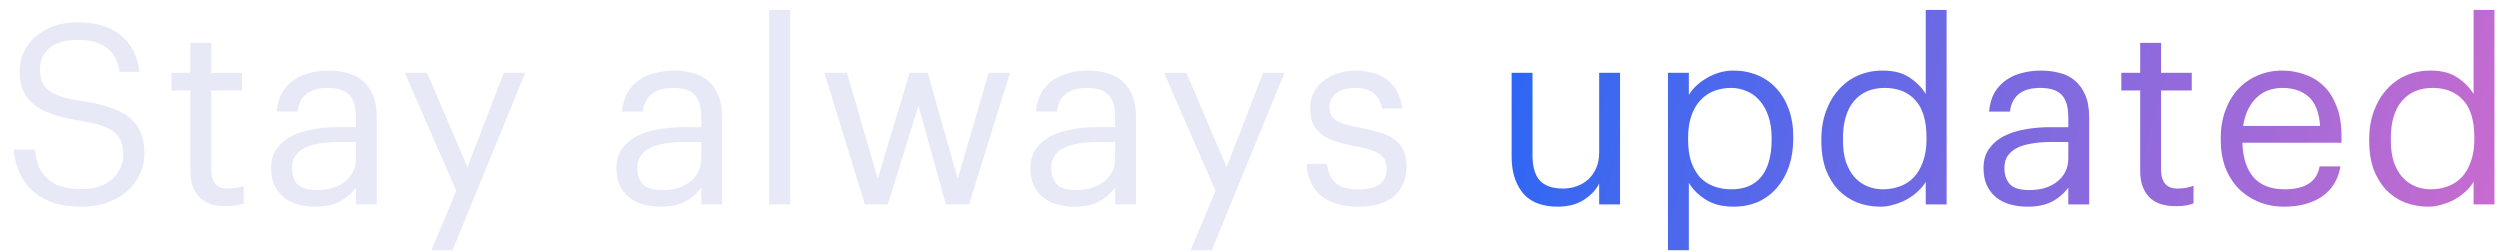 <svg width="159" height="16" viewBox="0 0 159 16" fill="none" xmlns="http://www.w3.org/2000/svg">
<path d="M5.232 13.144C4.464 13.144 3.813 13.048 3.28 12.856C2.757 12.653 2.325 12.387 1.984 12.056C1.643 11.725 1.381 11.341 1.2 10.904C1.029 10.467 0.917 10.003 0.864 9.512H2.208C2.251 9.853 2.325 10.179 2.432 10.488C2.539 10.787 2.704 11.053 2.928 11.288C3.152 11.512 3.445 11.693 3.808 11.832C4.181 11.96 4.656 12.024 5.232 12.024C5.595 12.024 5.936 11.976 6.256 11.88C6.576 11.773 6.853 11.624 7.088 11.432C7.323 11.24 7.504 11.011 7.632 10.744C7.771 10.477 7.84 10.184 7.84 9.864C7.84 9.544 7.797 9.267 7.712 9.032C7.627 8.787 7.477 8.579 7.264 8.408C7.061 8.237 6.779 8.093 6.416 7.976C6.064 7.859 5.616 7.757 5.072 7.672C4.475 7.576 3.936 7.453 3.456 7.304C2.987 7.155 2.587 6.963 2.256 6.728C1.925 6.483 1.675 6.184 1.504 5.832C1.333 5.469 1.248 5.032 1.248 4.52C1.248 4.083 1.339 3.677 1.52 3.304C1.701 2.92 1.952 2.589 2.272 2.312C2.603 2.035 2.992 1.816 3.44 1.656C3.888 1.496 4.384 1.416 4.928 1.416C6.08 1.416 6.992 1.688 7.664 2.232C8.347 2.765 8.747 3.544 8.864 4.568H7.616C7.477 3.843 7.195 3.325 6.768 3.016C6.341 2.696 5.728 2.536 4.928 2.536C4.139 2.536 3.541 2.712 3.136 3.064C2.741 3.405 2.544 3.848 2.544 4.392C2.544 4.669 2.576 4.92 2.64 5.144C2.715 5.357 2.848 5.544 3.04 5.704C3.243 5.864 3.52 6.008 3.872 6.136C4.235 6.253 4.709 6.355 5.296 6.44C5.936 6.536 6.496 6.664 6.976 6.824C7.456 6.984 7.861 7.192 8.192 7.448C8.523 7.704 8.768 8.019 8.928 8.392C9.099 8.765 9.184 9.224 9.184 9.768C9.184 10.248 9.083 10.696 8.88 11.112C8.688 11.517 8.416 11.875 8.064 12.184C7.712 12.483 7.291 12.717 6.8 12.888C6.32 13.059 5.797 13.144 5.232 13.144ZM14.363 13.112C13.595 13.112 13.024 12.909 12.651 12.504C12.288 12.099 12.107 11.565 12.107 10.904V5.752H10.907V4.632H12.107V2.728H13.435V4.632H15.387V5.752H13.435V10.776C13.435 11.587 13.781 11.992 14.475 11.992C14.688 11.992 14.875 11.976 15.035 11.944C15.195 11.912 15.349 11.869 15.499 11.816V12.936C15.36 12.989 15.205 13.032 15.035 13.064C14.864 13.096 14.64 13.112 14.363 13.112ZM20.028 13.144C19.644 13.144 19.281 13.096 18.94 13C18.599 12.904 18.3 12.755 18.044 12.552C17.799 12.349 17.601 12.093 17.452 11.784C17.313 11.475 17.244 11.107 17.244 10.68C17.244 10.2 17.361 9.795 17.596 9.464C17.831 9.133 18.14 8.867 18.524 8.664C18.919 8.461 19.366 8.317 19.868 8.232C20.38 8.136 20.902 8.088 21.436 8.088H22.636V7.48C22.636 6.808 22.497 6.328 22.22 6.04C21.942 5.741 21.484 5.592 20.844 5.592C19.692 5.592 19.052 6.093 18.924 7.096H17.596C17.639 6.616 17.756 6.211 17.948 5.88C18.151 5.549 18.401 5.283 18.7 5.08C19.009 4.867 19.351 4.717 19.724 4.632C20.108 4.536 20.503 4.488 20.908 4.488C21.302 4.488 21.686 4.536 22.06 4.632C22.433 4.717 22.759 4.877 23.036 5.112C23.313 5.336 23.537 5.64 23.708 6.024C23.878 6.408 23.964 6.893 23.964 7.48V13H22.636V11.944C22.326 12.339 21.969 12.637 21.564 12.84C21.159 13.043 20.646 13.144 20.028 13.144ZM20.156 12.088C20.508 12.088 20.833 12.045 21.132 11.96C21.441 11.864 21.703 11.731 21.916 11.56C22.14 11.389 22.316 11.181 22.444 10.936C22.572 10.68 22.636 10.392 22.636 10.072V9.032H21.484C21.068 9.032 20.678 9.064 20.316 9.128C19.964 9.181 19.654 9.272 19.388 9.4C19.132 9.528 18.929 9.699 18.78 9.912C18.641 10.115 18.572 10.371 18.572 10.68C18.572 11.117 18.689 11.464 18.924 11.72C19.159 11.965 19.569 12.088 20.156 12.088ZM29.022 12.136L25.742 4.632H27.166L29.726 10.632L32.046 4.632H33.406L28.782 15.912H27.438L29.022 12.136ZM41.992 13.144C41.608 13.144 41.246 13.096 40.904 13C40.563 12.904 40.264 12.755 40.008 12.552C39.763 12.349 39.566 12.093 39.416 11.784C39.278 11.475 39.208 11.107 39.208 10.68C39.208 10.2 39.326 9.795 39.56 9.464C39.795 9.133 40.104 8.867 40.488 8.664C40.883 8.461 41.331 8.317 41.832 8.232C42.344 8.136 42.867 8.088 43.4 8.088H44.6V7.48C44.6 6.808 44.462 6.328 44.184 6.04C43.907 5.741 43.448 5.592 42.808 5.592C41.656 5.592 41.016 6.093 40.888 7.096H39.56C39.603 6.616 39.72 6.211 39.912 5.88C40.115 5.549 40.366 5.283 40.664 5.08C40.974 4.867 41.315 4.717 41.688 4.632C42.072 4.536 42.467 4.488 42.872 4.488C43.267 4.488 43.651 4.536 44.024 4.632C44.398 4.717 44.723 4.877 45 5.112C45.278 5.336 45.502 5.64 45.672 6.024C45.843 6.408 45.928 6.893 45.928 7.48V13H44.6V11.944C44.291 12.339 43.934 12.637 43.528 12.84C43.123 13.043 42.611 13.144 41.992 13.144ZM42.12 12.088C42.472 12.088 42.798 12.045 43.096 11.96C43.406 11.864 43.667 11.731 43.88 11.56C44.104 11.389 44.28 11.181 44.408 10.936C44.536 10.68 44.6 10.392 44.6 10.072V9.032H43.448C43.032 9.032 42.643 9.064 42.28 9.128C41.928 9.181 41.619 9.272 41.352 9.4C41.096 9.528 40.894 9.699 40.744 9.912C40.606 10.115 40.536 10.371 40.536 10.68C40.536 11.117 40.654 11.464 40.888 11.72C41.123 11.965 41.534 12.088 42.12 12.088ZM48.916 0.632H50.26V13H48.916V0.632ZM52.43 4.632H53.87L55.822 11.368L57.854 4.632H59.006L60.91 11.368L62.878 4.632H64.238L61.63 13H60.158L58.414 6.728L56.462 13H55.006L52.43 4.632ZM68.316 13.144C67.932 13.144 67.569 13.096 67.228 13C66.887 12.904 66.588 12.755 66.332 12.552C66.087 12.349 65.889 12.093 65.74 11.784C65.601 11.475 65.532 11.107 65.532 10.68C65.532 10.2 65.649 9.795 65.884 9.464C66.119 9.133 66.428 8.867 66.812 8.664C67.207 8.461 67.655 8.317 68.156 8.232C68.668 8.136 69.191 8.088 69.724 8.088H70.924V7.48C70.924 6.808 70.785 6.328 70.508 6.04C70.231 5.741 69.772 5.592 69.132 5.592C67.98 5.592 67.34 6.093 67.212 7.096H65.884C65.927 6.616 66.044 6.211 66.236 5.88C66.439 5.549 66.689 5.283 66.988 5.08C67.297 4.867 67.639 4.717 68.012 4.632C68.396 4.536 68.791 4.488 69.196 4.488C69.591 4.488 69.975 4.536 70.348 4.632C70.721 4.717 71.047 4.877 71.324 5.112C71.601 5.336 71.825 5.64 71.996 6.024C72.167 6.408 72.252 6.893 72.252 7.48V13H70.924V11.944C70.615 12.339 70.257 12.637 69.852 12.84C69.447 13.043 68.935 13.144 68.316 13.144ZM68.444 12.088C68.796 12.088 69.121 12.045 69.42 11.96C69.729 11.864 69.991 11.731 70.204 11.56C70.428 11.389 70.604 11.181 70.732 10.936C70.86 10.68 70.924 10.392 70.924 10.072V9.032H69.772C69.356 9.032 68.967 9.064 68.604 9.128C68.252 9.181 67.943 9.272 67.676 9.4C67.42 9.528 67.217 9.699 67.068 9.912C66.929 10.115 66.86 10.371 66.86 10.68C66.86 11.117 66.977 11.464 67.212 11.72C67.447 11.965 67.857 12.088 68.444 12.088ZM77.31 12.136L74.03 4.632H75.454L78.014 10.632L80.334 4.632H81.694L77.07 15.912H75.726L77.31 12.136ZM86.382 13.144C85.379 13.144 84.59 12.909 84.014 12.44C83.449 11.96 83.145 11.288 83.102 10.424H84.398C84.451 10.925 84.622 11.32 84.91 11.608C85.209 11.896 85.694 12.04 86.366 12.04C87.006 12.04 87.47 11.933 87.758 11.72C88.046 11.496 88.19 11.16 88.19 10.712C88.19 10.275 88.025 9.96 87.694 9.768C87.374 9.576 86.889 9.421 86.238 9.304C85.694 9.208 85.235 9.096 84.862 8.968C84.489 8.829 84.19 8.664 83.966 8.472C83.742 8.28 83.577 8.051 83.47 7.784C83.374 7.517 83.326 7.203 83.326 6.84C83.326 6.456 83.411 6.12 83.582 5.832C83.753 5.533 83.971 5.288 84.238 5.096C84.515 4.893 84.819 4.744 85.15 4.648C85.491 4.541 85.827 4.488 86.158 4.488C86.531 4.488 86.889 4.531 87.23 4.616C87.571 4.691 87.875 4.824 88.142 5.016C88.419 5.208 88.649 5.459 88.83 5.768C89.011 6.077 89.129 6.456 89.182 6.904H87.902C87.806 6.445 87.619 6.115 87.342 5.912C87.075 5.699 86.675 5.592 86.142 5.592C85.662 5.592 85.278 5.704 84.99 5.928C84.702 6.141 84.558 6.429 84.558 6.792C84.558 6.984 84.585 7.149 84.638 7.288C84.702 7.416 84.809 7.533 84.958 7.64C85.107 7.736 85.305 7.827 85.55 7.912C85.806 7.987 86.126 8.056 86.51 8.12C86.937 8.205 87.331 8.301 87.694 8.408C88.057 8.504 88.366 8.643 88.622 8.824C88.889 8.995 89.091 9.224 89.23 9.512C89.379 9.789 89.454 10.152 89.454 10.6C89.454 11.368 89.198 11.987 88.686 12.456C88.174 12.915 87.406 13.144 86.382 13.144Z" fill="#E7E9F7"/>
<path d="M99.051 13.144C98.635 13.144 98.246 13.085 97.883 12.968C97.531 12.851 97.227 12.664 96.971 12.408C96.715 12.141 96.513 11.805 96.363 11.4C96.214 10.995 96.139 10.504 96.139 9.928V4.632H97.467V9.864C97.467 10.6 97.622 11.139 97.931 11.48C98.251 11.821 98.742 11.992 99.403 11.992C99.702 11.992 99.99 11.944 100.267 11.848C100.545 11.752 100.79 11.608 101.003 11.416C101.217 11.224 101.387 10.984 101.515 10.696C101.643 10.408 101.707 10.077 101.707 9.704V4.632H103.035V13H101.707V11.672C101.515 12.067 101.19 12.413 100.731 12.712C100.283 13 99.723 13.144 99.051 13.144ZM106.083 4.632H107.411V6.04C107.528 5.837 107.683 5.645 107.875 5.464C108.077 5.272 108.301 5.107 108.547 4.968C108.792 4.819 109.059 4.701 109.347 4.616C109.635 4.531 109.933 4.488 110.243 4.488C110.787 4.488 111.293 4.584 111.763 4.776C112.232 4.968 112.632 5.245 112.963 5.608C113.304 5.971 113.571 6.413 113.763 6.936C113.955 7.459 114.051 8.045 114.051 8.696V8.824C114.051 9.464 113.96 10.051 113.779 10.584C113.597 11.107 113.341 11.56 113.011 11.944C112.68 12.328 112.28 12.627 111.811 12.84C111.341 13.043 110.819 13.144 110.243 13.144C109.549 13.144 108.963 12.995 108.483 12.696C108.013 12.397 107.656 12.04 107.411 11.624V15.912H106.083V4.632ZM110.115 12.04C110.947 12.04 111.581 11.773 112.019 11.24C112.456 10.696 112.675 9.912 112.675 8.888V8.76C112.675 8.237 112.605 7.779 112.467 7.384C112.328 6.979 112.141 6.648 111.907 6.392C111.683 6.125 111.411 5.928 111.091 5.8C110.781 5.661 110.451 5.592 110.099 5.592C109.715 5.592 109.352 5.656 109.011 5.784C108.68 5.912 108.392 6.109 108.147 6.376C107.901 6.632 107.709 6.963 107.571 7.368C107.432 7.763 107.363 8.227 107.363 8.76V8.888C107.363 9.421 107.427 9.885 107.555 10.28C107.693 10.675 107.88 11.005 108.115 11.272C108.36 11.528 108.653 11.72 108.995 11.848C109.336 11.976 109.709 12.04 110.115 12.04ZM119.613 13.144C119.069 13.144 118.563 13.053 118.093 12.872C117.635 12.68 117.235 12.408 116.893 12.056C116.563 11.693 116.301 11.256 116.109 10.744C115.928 10.221 115.837 9.635 115.837 8.984V8.856C115.837 8.216 115.933 7.629 116.125 7.096C116.317 6.563 116.584 6.104 116.925 5.72C117.267 5.325 117.677 5.021 118.157 4.808C118.637 4.595 119.165 4.488 119.741 4.488C120.445 4.488 121.016 4.637 121.453 4.936C121.891 5.224 122.232 5.571 122.477 5.976V0.632H123.805V13H122.477V11.56C122.36 11.763 122.2 11.96 121.997 12.152C121.795 12.344 121.565 12.515 121.309 12.664C121.064 12.803 120.792 12.915 120.493 13C120.205 13.096 119.912 13.144 119.613 13.144ZM119.757 12.04C120.141 12.04 120.504 11.976 120.845 11.848C121.187 11.72 121.48 11.528 121.725 11.272C121.971 11.005 122.163 10.675 122.301 10.28C122.451 9.875 122.525 9.405 122.525 8.872V8.744C122.525 7.667 122.285 6.872 121.805 6.36C121.336 5.848 120.691 5.592 119.869 5.592C119.037 5.592 118.387 5.869 117.917 6.424C117.448 6.979 117.213 7.768 117.213 8.792V8.92C117.213 9.453 117.277 9.917 117.405 10.312C117.544 10.696 117.725 11.016 117.949 11.272C118.184 11.528 118.456 11.72 118.765 11.848C119.075 11.976 119.405 12.04 119.757 12.04ZM128.936 13.144C128.552 13.144 128.189 13.096 127.848 13C127.507 12.904 127.208 12.755 126.952 12.552C126.707 12.349 126.509 12.093 126.36 11.784C126.221 11.475 126.152 11.107 126.152 10.68C126.152 10.2 126.269 9.795 126.504 9.464C126.739 9.133 127.048 8.867 127.432 8.664C127.827 8.461 128.275 8.317 128.776 8.232C129.288 8.136 129.811 8.088 130.344 8.088H131.544V7.48C131.544 6.808 131.405 6.328 131.128 6.04C130.851 5.741 130.392 5.592 129.752 5.592C128.6 5.592 127.96 6.093 127.832 7.096H126.504C126.547 6.616 126.664 6.211 126.856 5.88C127.059 5.549 127.309 5.283 127.608 5.08C127.917 4.867 128.259 4.717 128.632 4.632C129.016 4.536 129.411 4.488 129.816 4.488C130.211 4.488 130.595 4.536 130.968 4.632C131.341 4.717 131.667 4.877 131.944 5.112C132.221 5.336 132.445 5.64 132.616 6.024C132.787 6.408 132.872 6.893 132.872 7.48V13H131.544V11.944C131.235 12.339 130.877 12.637 130.472 12.84C130.067 13.043 129.555 13.144 128.936 13.144ZM129.064 12.088C129.416 12.088 129.741 12.045 130.04 11.96C130.349 11.864 130.611 11.731 130.824 11.56C131.048 11.389 131.224 11.181 131.352 10.936C131.48 10.68 131.544 10.392 131.544 10.072V9.032H130.392C129.976 9.032 129.587 9.064 129.224 9.128C128.872 9.181 128.563 9.272 128.296 9.4C128.04 9.528 127.837 9.699 127.688 9.912C127.549 10.115 127.48 10.371 127.48 10.68C127.48 11.117 127.597 11.464 127.832 11.72C128.067 11.965 128.477 12.088 129.064 12.088ZM138.372 13.112C137.604 13.112 137.033 12.909 136.66 12.504C136.297 12.099 136.116 11.565 136.116 10.904V5.752H134.916V4.632H136.116V2.728H137.444V4.632H139.396V5.752H137.444V10.776C137.444 11.587 137.791 11.992 138.484 11.992C138.697 11.992 138.884 11.976 139.044 11.944C139.204 11.912 139.359 11.869 139.508 11.816V12.936C139.369 12.989 139.215 13.032 139.044 13.064C138.873 13.096 138.649 13.112 138.372 13.112ZM145.287 13.144C144.69 13.144 144.146 13.043 143.655 12.84C143.164 12.637 142.738 12.355 142.375 11.992C142.012 11.619 141.73 11.171 141.527 10.648C141.335 10.125 141.239 9.544 141.239 8.904V8.776C141.239 8.147 141.335 7.571 141.527 7.048C141.719 6.515 141.986 6.061 142.327 5.688C142.679 5.304 143.095 5.011 143.575 4.808C144.055 4.595 144.583 4.488 145.159 4.488C145.639 4.488 146.103 4.568 146.551 4.728C147.01 4.877 147.415 5.117 147.767 5.448C148.119 5.779 148.396 6.211 148.599 6.744C148.812 7.267 148.919 7.901 148.919 8.648V9.08H142.615C142.647 10.04 142.887 10.776 143.335 11.288C143.783 11.789 144.439 12.04 145.303 12.04C146.615 12.04 147.356 11.555 147.527 10.584H148.855C148.706 11.427 148.311 12.067 147.671 12.504C147.031 12.931 146.236 13.144 145.287 13.144ZM147.559 8.008C147.495 7.144 147.25 6.525 146.823 6.152C146.407 5.779 145.852 5.592 145.159 5.592C144.476 5.592 143.916 5.811 143.479 6.248C143.052 6.675 142.78 7.261 142.663 8.008H147.559ZM154.456 13.144C153.912 13.144 153.406 13.053 152.936 12.872C152.478 12.68 152.078 12.408 151.736 12.056C151.406 11.693 151.144 11.256 150.952 10.744C150.771 10.221 150.68 9.635 150.68 8.984V8.856C150.68 8.216 150.776 7.629 150.968 7.096C151.16 6.563 151.427 6.104 151.768 5.72C152.11 5.325 152.52 5.021 153 4.808C153.48 4.595 154.008 4.488 154.584 4.488C155.288 4.488 155.859 4.637 156.296 4.936C156.734 5.224 157.075 5.571 157.32 5.976V0.632H158.648V13H157.32V11.56C157.203 11.763 157.043 11.96 156.84 12.152C156.638 12.344 156.408 12.515 156.152 12.664C155.907 12.803 155.635 12.915 155.336 13C155.048 13.096 154.755 13.144 154.456 13.144ZM154.6 12.04C154.984 12.04 155.347 11.976 155.688 11.848C156.03 11.72 156.323 11.528 156.568 11.272C156.814 11.005 157.006 10.675 157.144 10.28C157.294 9.875 157.368 9.405 157.368 8.872V8.744C157.368 7.667 157.128 6.872 156.648 6.36C156.179 5.848 155.534 5.592 154.712 5.592C153.88 5.592 153.23 5.869 152.76 6.424C152.291 6.979 152.056 7.768 152.056 8.792V8.92C152.056 9.453 152.12 9.917 152.248 10.312C152.387 10.696 152.568 11.016 152.792 11.272C153.027 11.528 153.299 11.72 153.608 11.848C153.918 11.976 154.248 12.04 154.6 12.04Z" fill="url(#paint0_linear_2001_1092)"/>
<defs>
<linearGradient id="paint0_linear_2001_1092" x1="74.391" y1="-5" x2="179.005" y2="23.505" gradientUnits="userSpaceOnUse">
<stop offset="0.048" stop-color="#0066FF"/>
<stop offset="1" stop-color="#FF6DC1"/>
</linearGradient>
</defs>
</svg>
